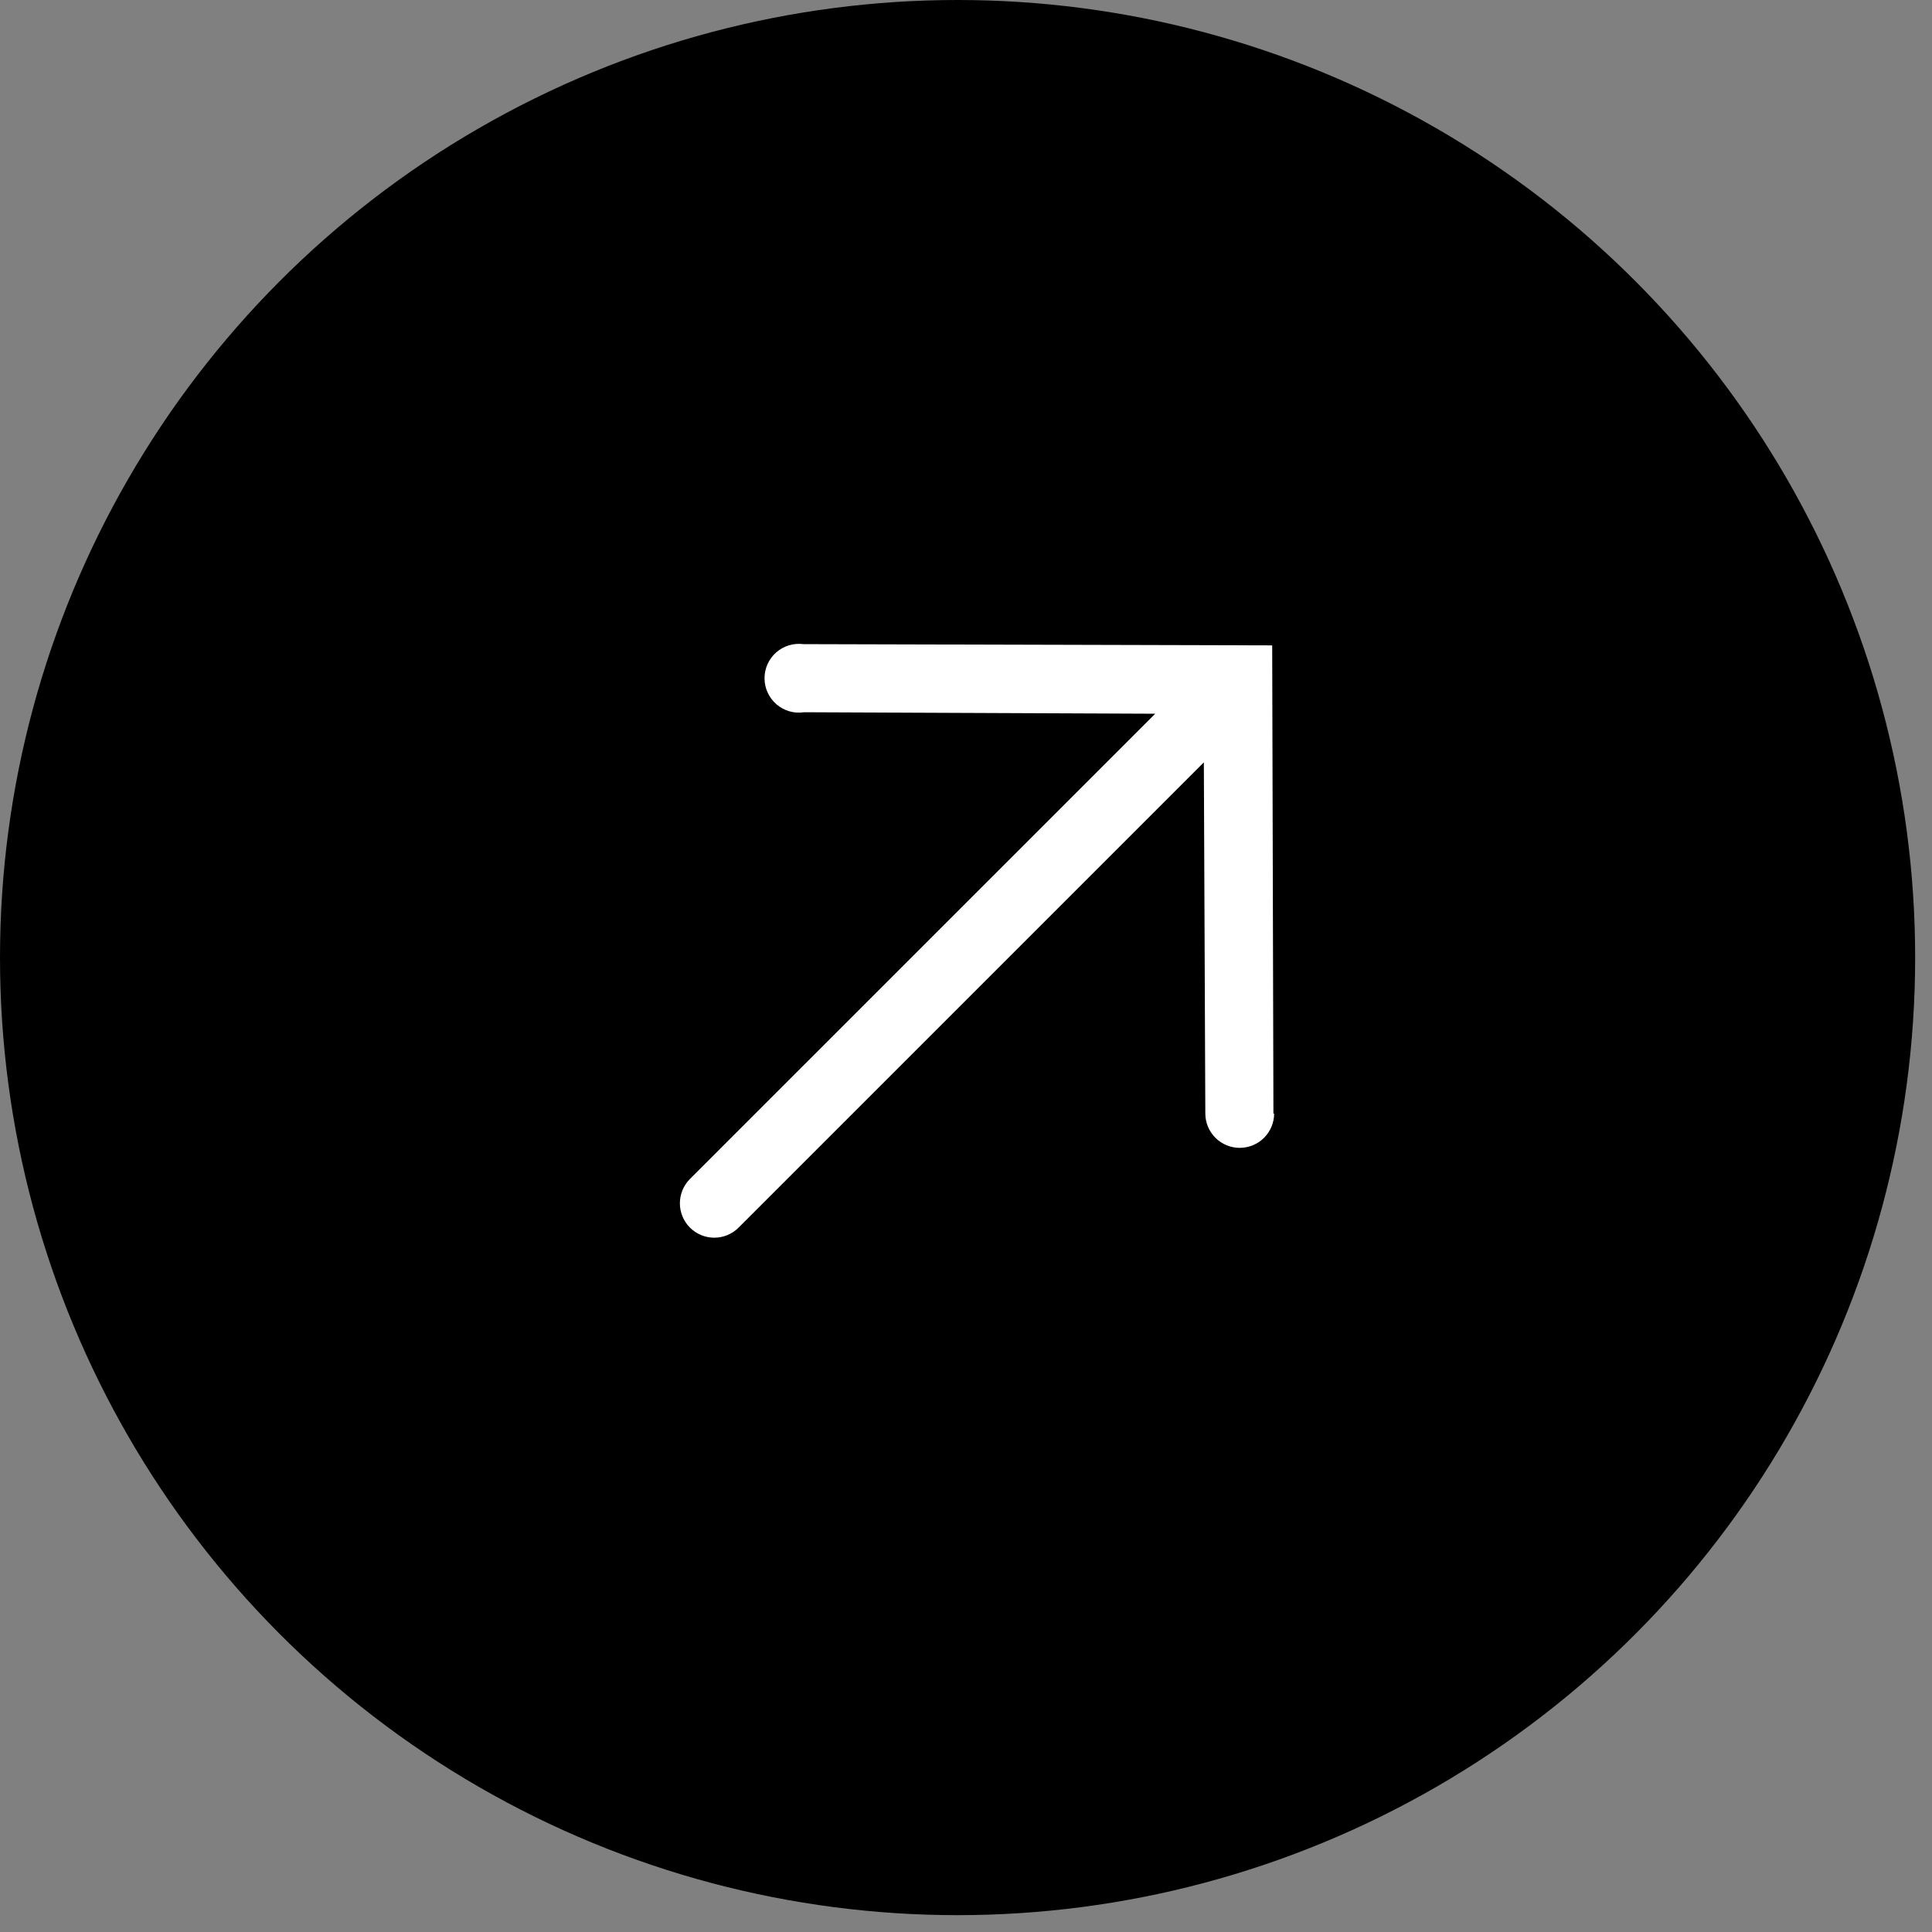 <svg width="64" height="64" viewBox="0 0 64 64" fill="none" xmlns="http://www.w3.org/2000/svg">
<rect x="0" y="0" width="64" height="64" fill="#808080" stroke="none"/>
<circle cx="31.721" cy="31.721" r="31.221" fill="black" stroke="black"/>
<rect width="35.409" height="35.409" transform="translate(14.754 13.278)" fill="black"/>
<path d="M42.184 36.904L42.143 21.379L26.618 21.338C26.456 21.317 26.292 21.33 26.135 21.377C25.979 21.424 25.835 21.504 25.712 21.612C25.59 21.72 25.492 21.853 25.425 22.002C25.358 22.151 25.325 22.312 25.326 22.476C25.327 22.639 25.363 22.8 25.432 22.948C25.501 23.096 25.601 23.227 25.725 23.334C25.849 23.44 25.994 23.518 26.151 23.563C26.308 23.608 26.473 23.619 26.634 23.594L38.268 23.643L22.855 39.055C22.642 39.269 22.522 39.559 22.522 39.861C22.522 40.163 22.642 40.453 22.855 40.666C23.069 40.88 23.359 41 23.661 41C23.963 41 24.253 40.88 24.467 40.666L39.879 25.254L39.928 36.888C39.929 37.19 40.05 37.48 40.264 37.693C40.479 37.906 40.769 38.025 41.072 38.024C41.374 38.023 41.664 37.902 41.877 37.687C42.09 37.473 42.209 37.182 42.208 36.88L42.184 36.904Z" fill="white"/>
</svg>
